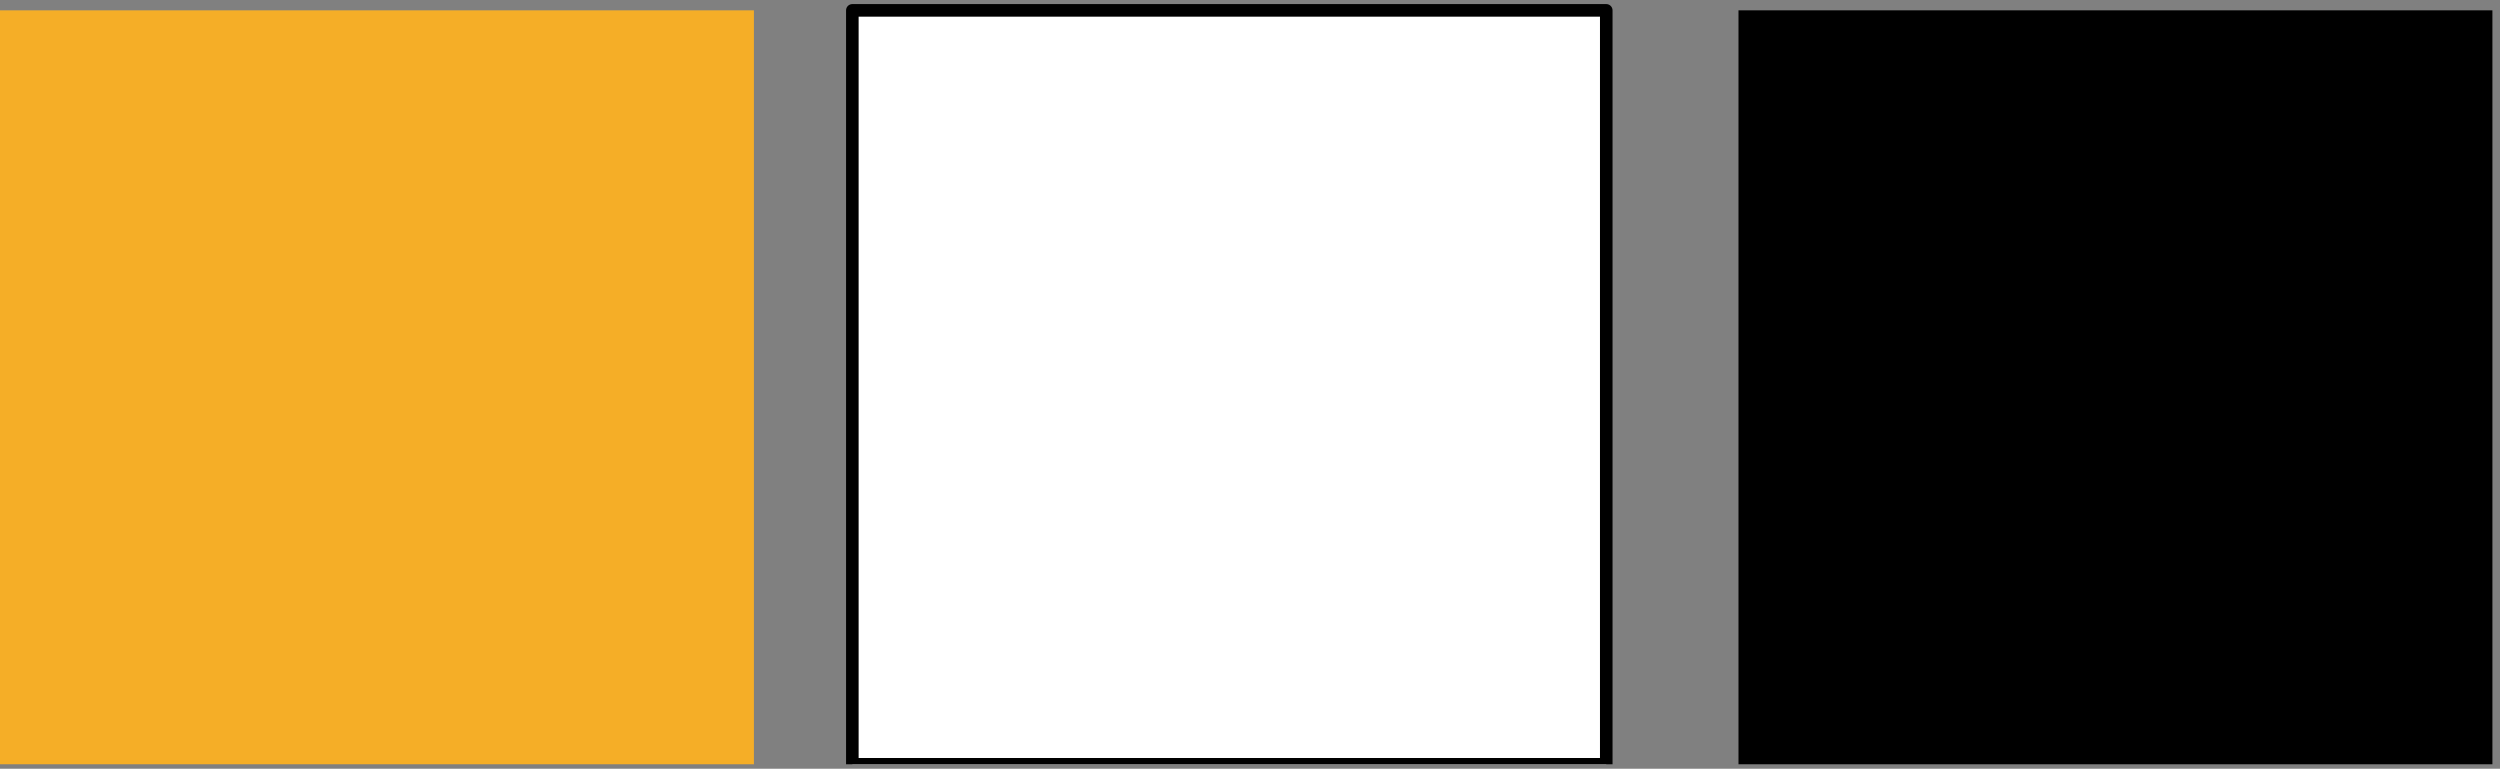 <svg xmlns="http://www.w3.org/2000/svg" xmlns:xlink="http://www.w3.org/1999/xlink" xmlns:serif="http://www.serif.com/" width="100%" height="100%" viewBox="0 0 400 123" xml:space="preserve" style="fill-rule:evenodd;clip-rule:evenodd;stroke-linecap:round;stroke-linejoin:round;stroke-miterlimit:1.5;"><rect x="0" y="0" width="400" height="123" fill="#808080" stroke="none"/><rect id="DTS-Color-Palett" serif:id="DTS Color Palett" x="0" y="-0" width="400" height="122.284" style="fill:none;"></rect><clipPath id="_clip1"><rect x="0" y="-0" width="400" height="122.284"></rect></clipPath><g clip-path="url(#_clip1)"><g><rect x="0" y="1.658" width="120.626" height="120.626" style="fill:#f5ae27;"></rect><rect x="136.375" y="1.658" width="120.626" height="120.626" style="fill:#fff;stroke:#000;stroke-width:2.01px;"></rect><rect x="278.158" y="1.658" width="120.626" height="120.626"></rect></g></g></svg>
